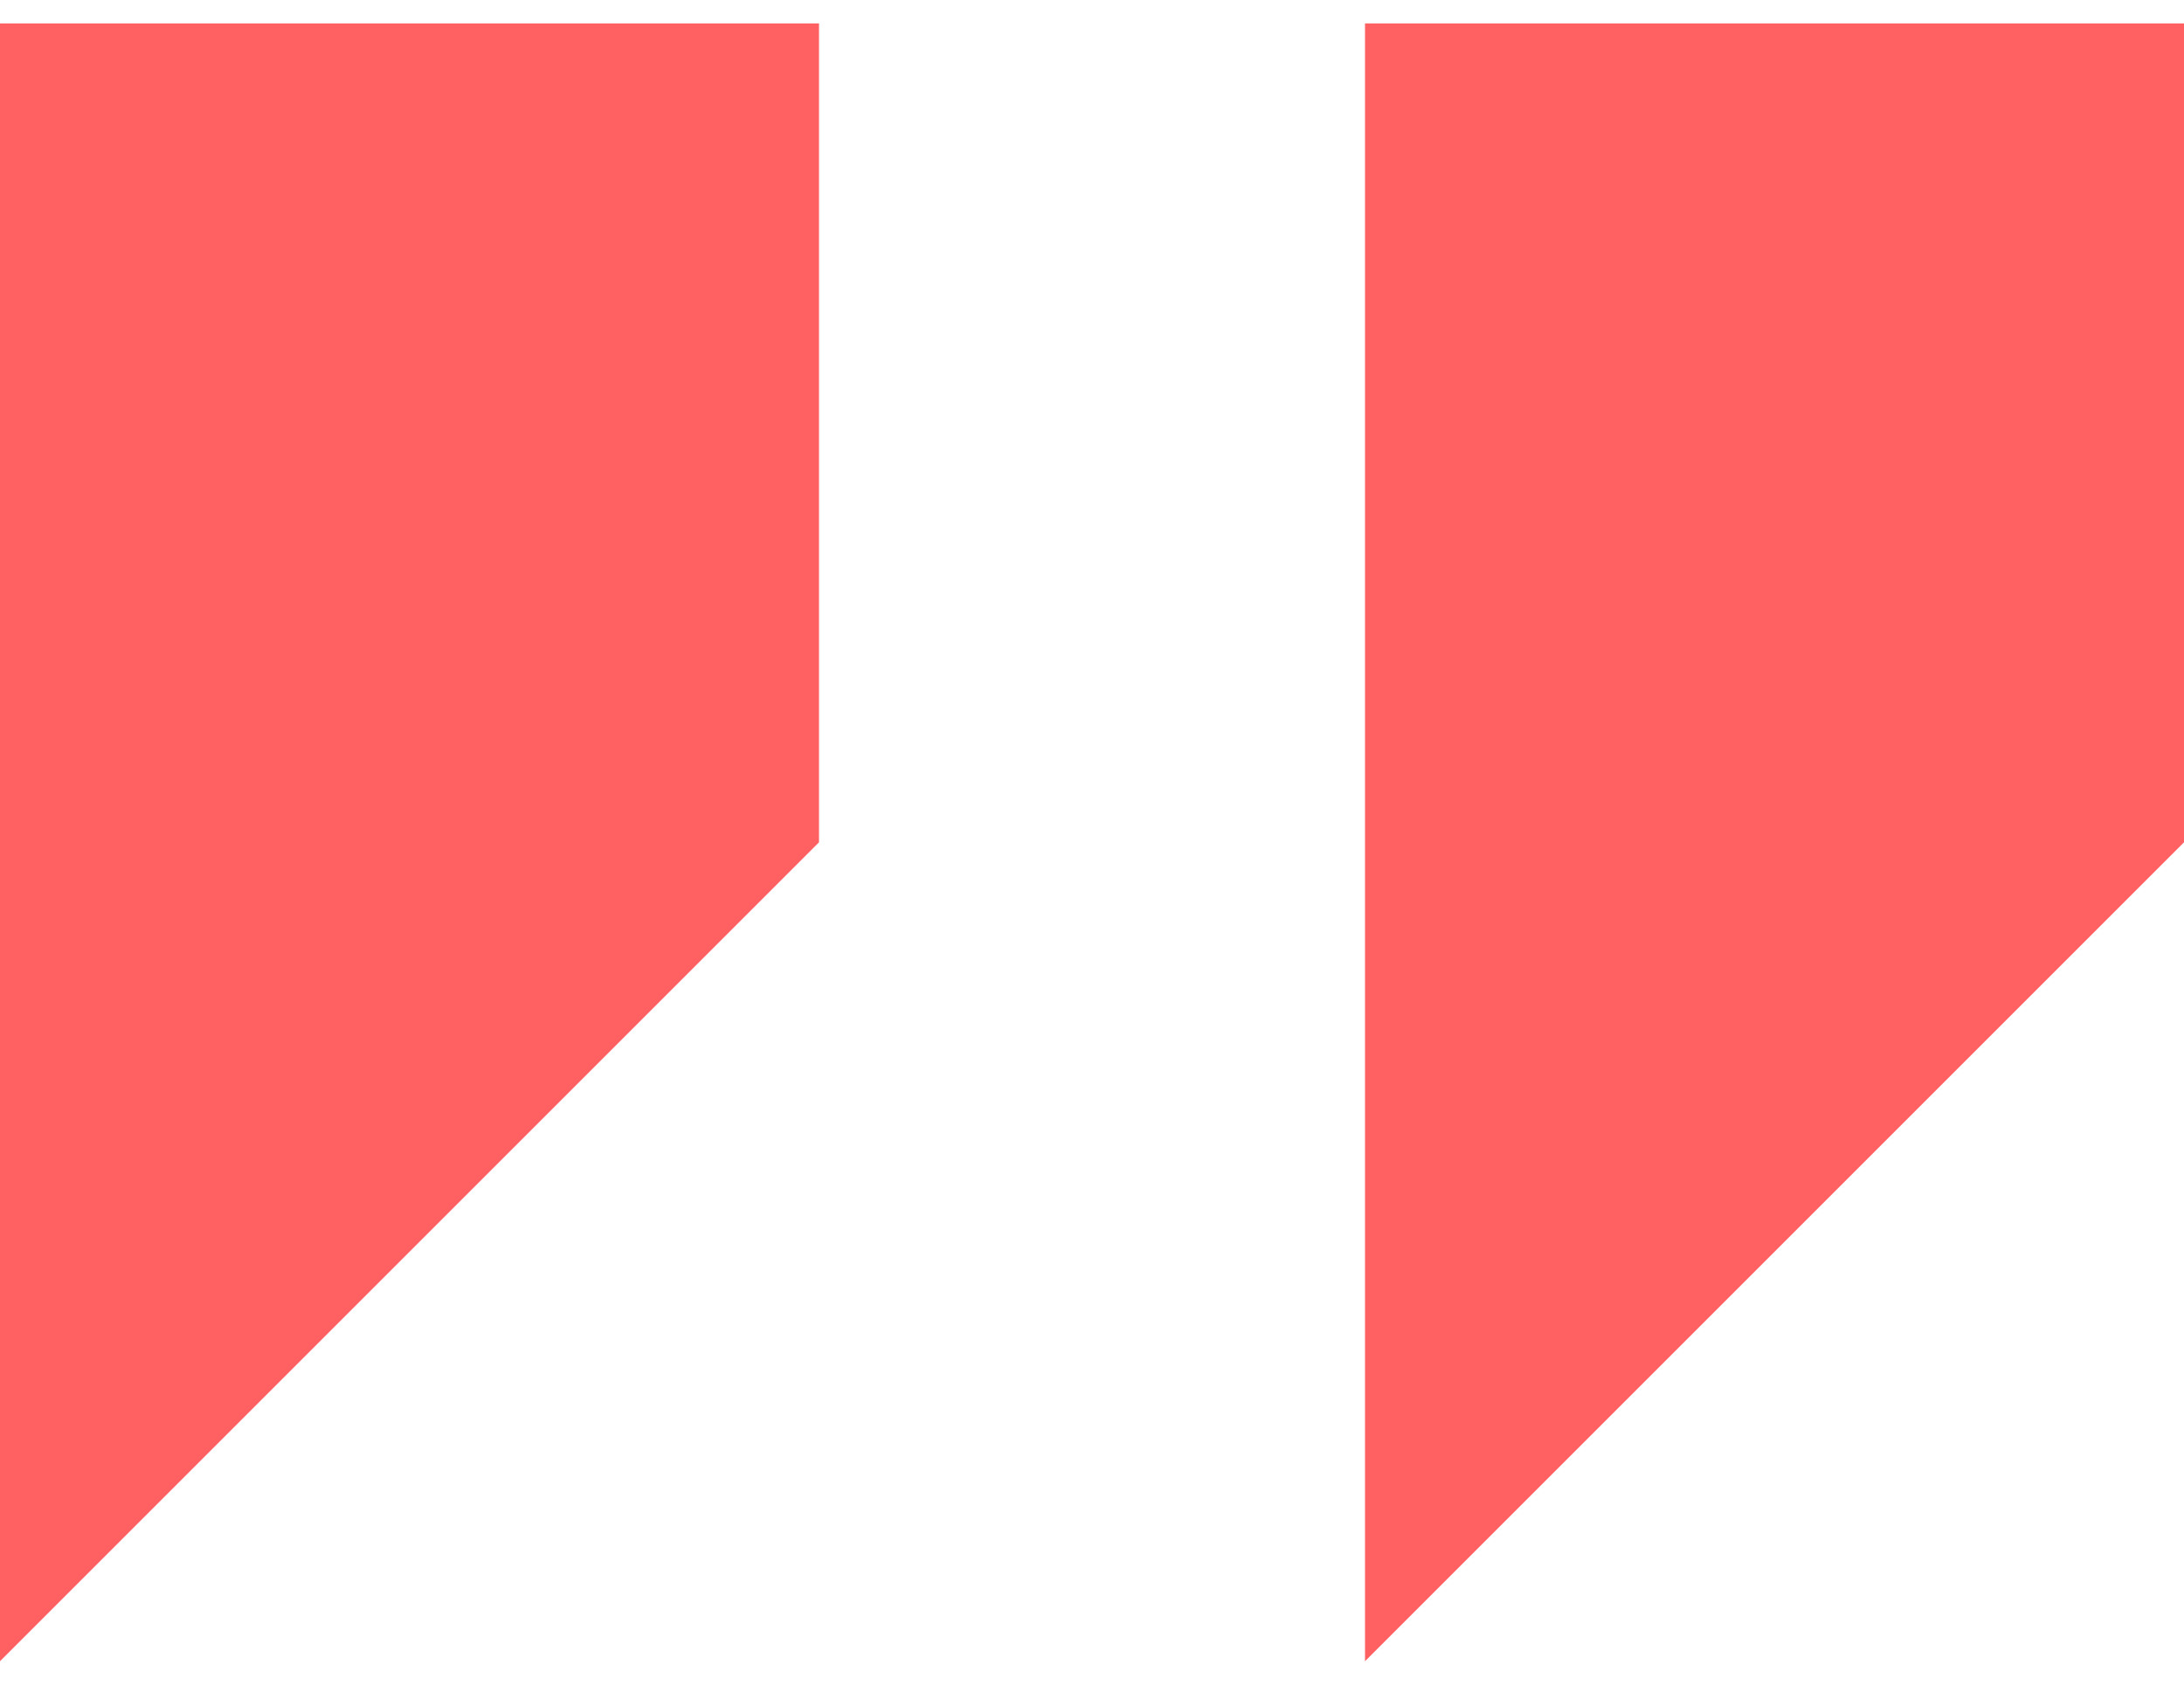 <svg width="70" height="54" viewBox="0 0 70 54" fill="none" xmlns="http://www.w3.org/2000/svg">
<path d="M0 0.75V53.25L26.25 27V0.75H0Z" fill="#FF6162"/>
<path d="M43.75 0.75V53.25L70 27V0.75H43.75Z" fill="#FF6162"/>
</svg>
